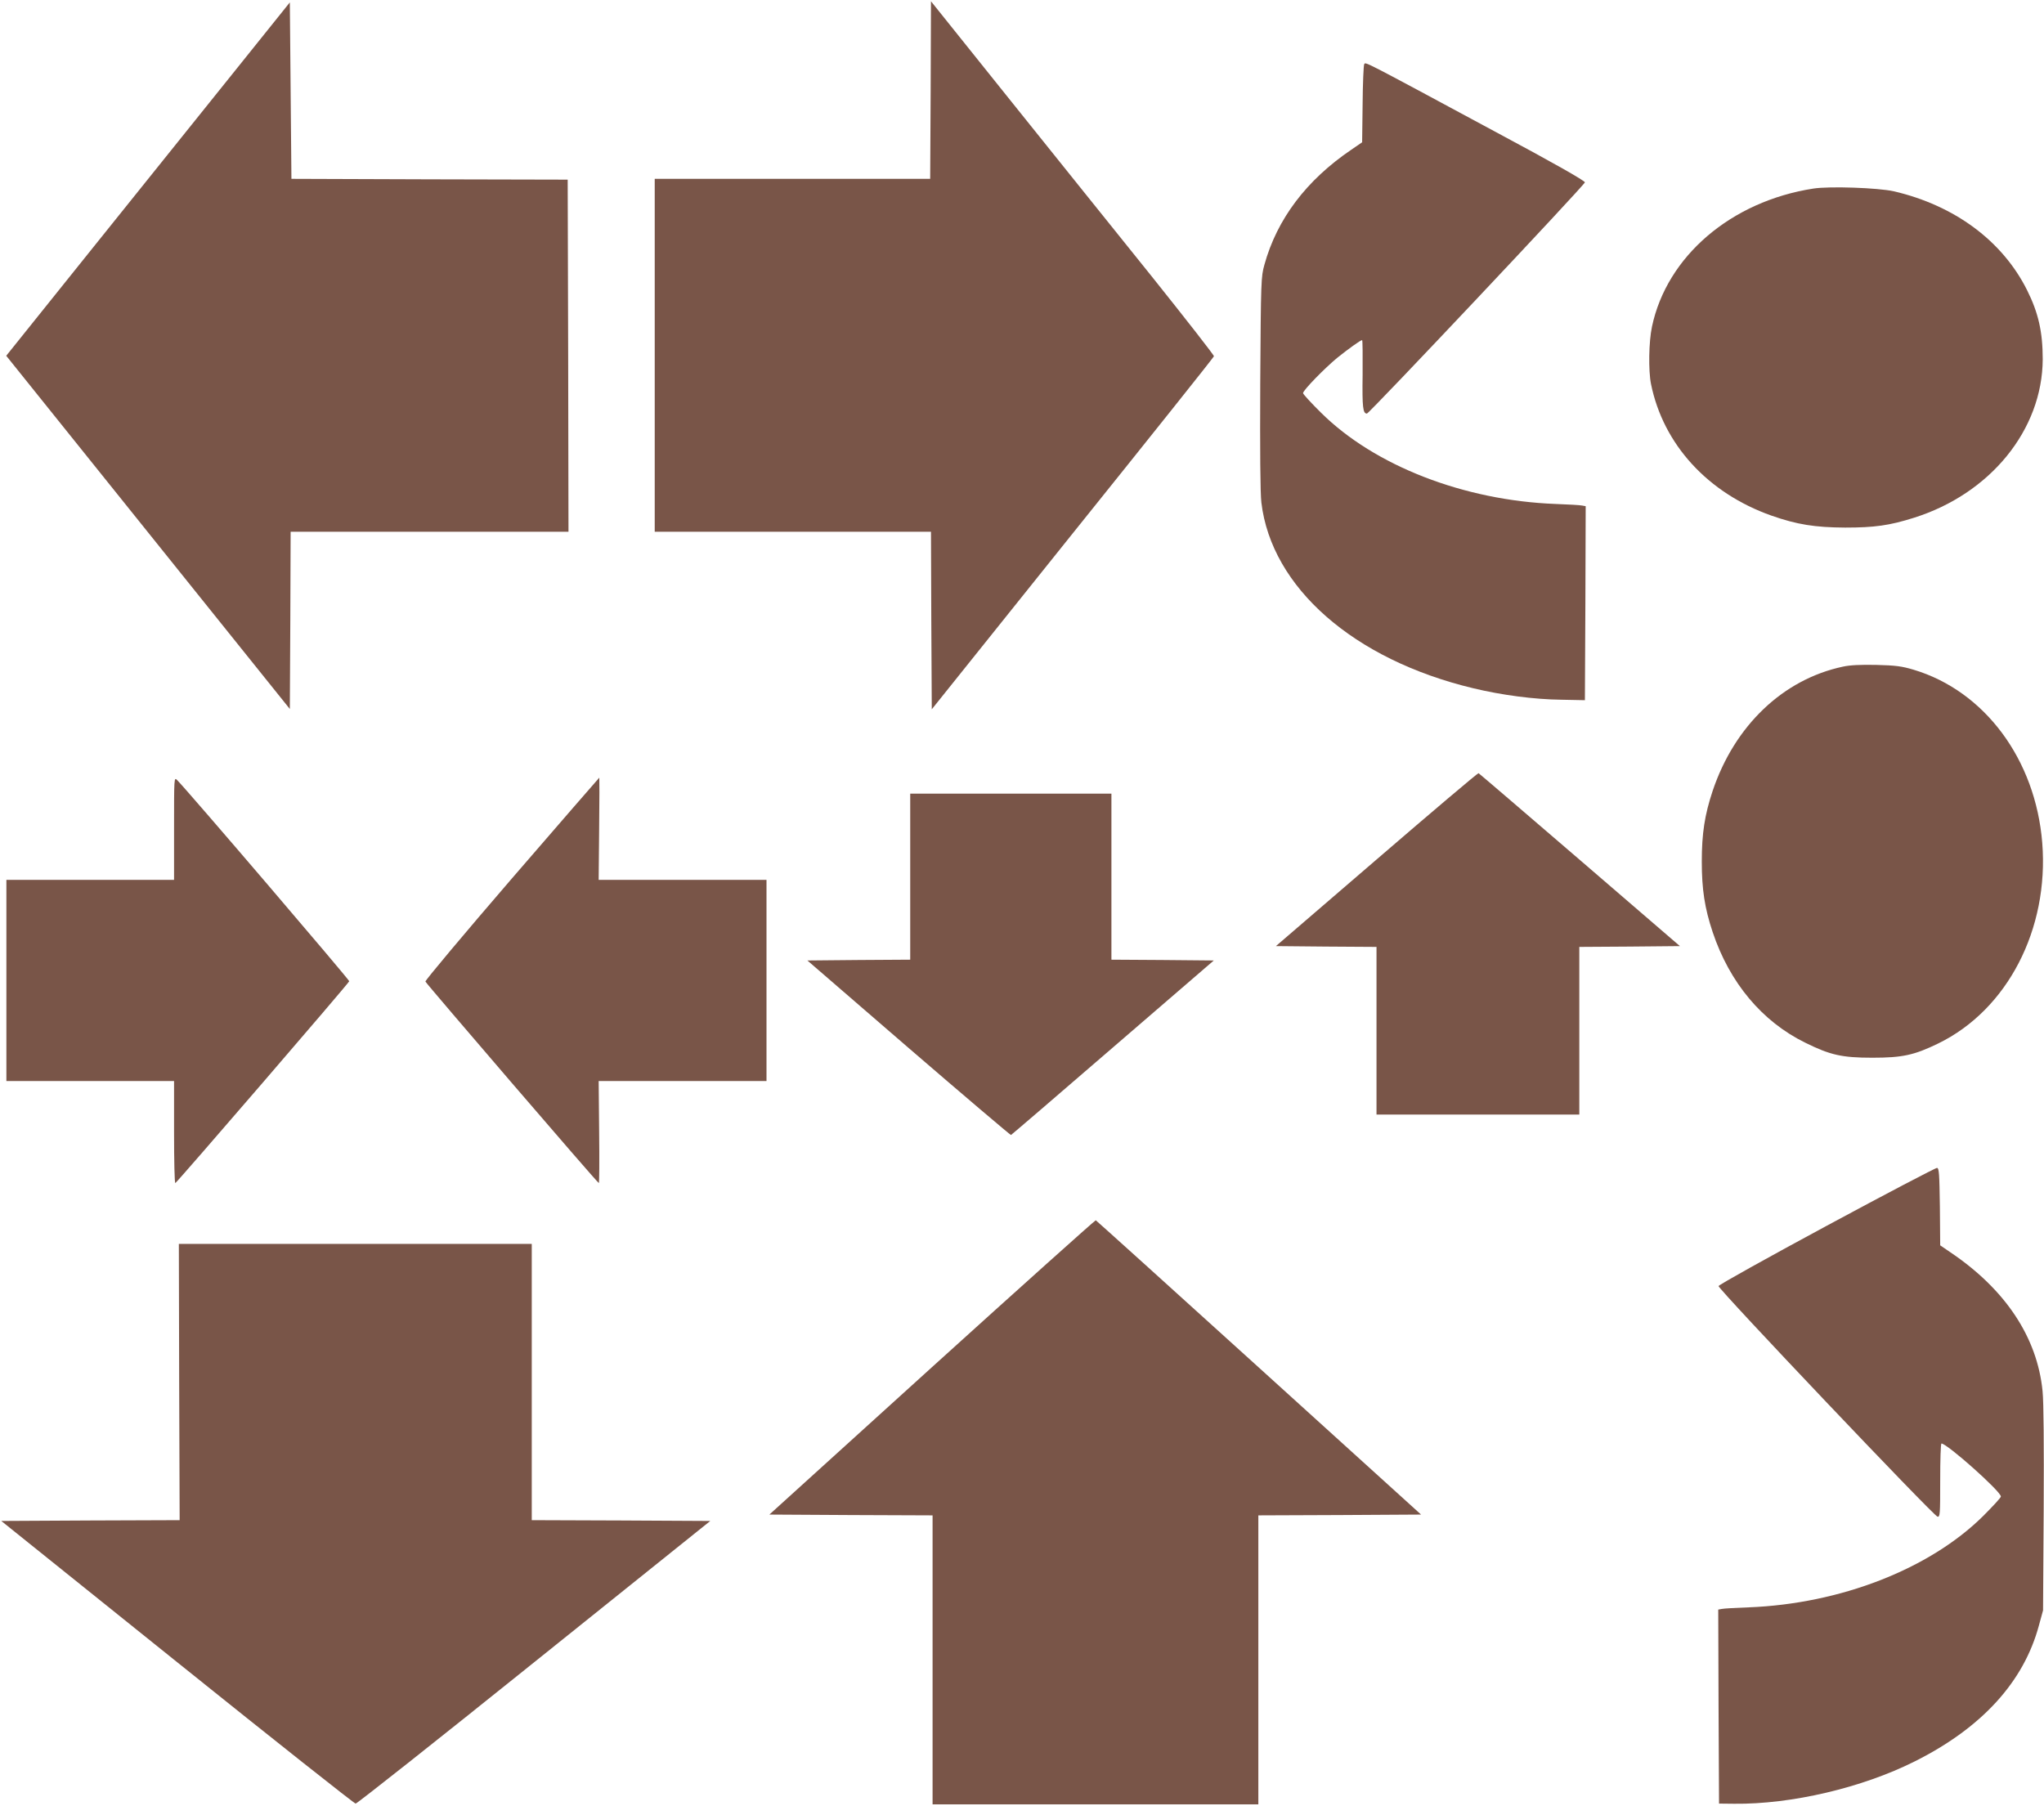 <?xml version="1.0" standalone="no"?>
<!DOCTYPE svg PUBLIC "-//W3C//DTD SVG 20010904//EN"
 "http://www.w3.org/TR/2001/REC-SVG-20010904/DTD/svg10.dtd">
<svg version="1.0" xmlns="http://www.w3.org/2000/svg"
 width="1280pt" height="1131pt" viewBox="0 0 1280 1131"
 preserveAspectRatio="xMidYMid meet">
<g transform="translate(0,1131) scale(0.1,-0.1)"
fill="#795548" stroke="none">
<path d="M1478 10875 c-185 -231 -585 -729 -888 -1106 l-551 -687 888 -1106
888 -1106 3 555 2 555 870 0 870 0 -2 1103 -3 1102 -865 2 -865 3 -5 552 -5
553 -337 -420z"/>
<path d="M5828 10746 l-3 -556 -862 0 -863 0 0 -1105 0 -1105 865 0 865 0 2
-556 3 -556 882 1101 c486 605 884 1104 885 1110 2 5 -173 229 -388 498 -216
268 -615 766 -888 1106 l-496 619 -2 -556z"/>
<path d="M8543 10908 c-4 -7 -9 -120 -10 -251 l-3 -238 -67 -46 c-282 -191
-466 -435 -545 -721 -21 -75 -22 -98 -26 -737 -2 -432 0 -692 7 -752 63 -532
578 -984 1326 -1163 178 -43 382 -70 551 -72 l149 -3 3 607 2 608 -22 4 c-13
3 -88 7 -168 10 -573 22 -1132 239 -1467 571 -62 61 -113 117 -113 123 0 18
135 156 215 222 70 56 145 110 155 110 3 0 4 -97 3 -217 -3 -206 2 -243 27
-243 14 0 1365 1433 1365 1448 0 10 -193 120 -565 319 -841 453 -807 435 -817
421z"/>
<path d="M11355 10129 c-515 -80 -917 -424 -1010 -865 -20 -94 -23 -274 -6
-359 77 -379 356 -683 754 -824 160 -56 272 -74 462 -75 183 0 277 13 429 61
479 150 806 551 808 993 0 171 -27 291 -98 433 -154 308 -453 530 -834 619
-98 22 -404 33 -505 17z"/>
<path d="M11540 7135 c-375 -80 -678 -370 -815 -778 -50 -150 -68 -267 -68
-442 0 -175 18 -292 68 -442 106 -317 309 -560 580 -693 156 -77 229 -94 420
-94 188 0 262 16 412 89 434 211 695 716 652 1257 -42 522 -361 951 -806 1084
-74 22 -112 27 -233 30 -98 2 -166 -1 -210 -11z"/>
<path d="M8621 5928 l-631 -543 315 -3 315 -2 0 -525 0 -525 635 0 635 0 0
525 0 525 315 2 315 3 -627 540 c-345 297 -630 541 -634 543 -4 2 -291 -241
-638 -540z"/>
<path d="M1090 6122 l0 -322 -525 0 -525 0 0 -630 0 -630 525 0 525 0 0 -320
c0 -176 3 -320 8 -319 8 1 1084 1249 1089 1264 2 8 -1005 1186 -1078 1260 -19
19 -19 16 -19 -303z"/>
<path d="M3205 5808 c-300 -348 -543 -638 -541 -645 6 -14 1078 -1262 1086
-1262 3 -1 4 143 2 319 l-3 320 526 0 525 0 0 630 0 630 -525 0 -526 0 3 320
c2 176 2 320 1 320 -1 0 -248 -285 -548 -632z"/>
<path d="M5700 5820 l0 -520 -322 -2 -322 -3 634 -548 c349 -301 638 -546 641
-545 4 2 291 248 638 548 l632 545 -321 3 -320 2 0 520 0 520 -630 0 -630 0 0
-520z"/>
<path d="M11440 3634 c-371 -200 -676 -370 -678 -378 -4 -17 1346 -1439 1371
-1444 16 -3 17 13 17 227 0 127 3 231 8 231 36 -1 372 -300 372 -332 0 -7 -51
-62 -112 -123 -336 -332 -895 -549 -1468 -571 -80 -3 -155 -7 -168 -10 l-22
-4 2 -608 3 -607 95 -1 c358 -4 801 100 1130 265 420 210 683 498 778 851 l26
95 4 630 c2 413 0 669 -7 743 -33 337 -233 638 -578 870 l-63 43 -2 242 c-3
206 -5 242 -18 243 -8 1 -319 -162 -690 -362z"/>
<path d="M5836 2748 l-1018 -923 511 -3 511 -2 0 -905 0 -905 1020 0 1020 0 0
905 0 905 510 2 509 3 -1015 920 c-558 506 -1018 921 -1022 923 -4 1 -466
-413 -1026 -920z"/>
<path d="M1122 2655 l3 -865 -559 -2 -558 -3 1102 -885 c606 -487 1109 -885
1117 -885 9 0 512 398 1118 885 l1103 885 -559 3 -559 2 0 865 0 865 -1105 0
-1105 0 2 -865z"/>
</g>
</svg>
